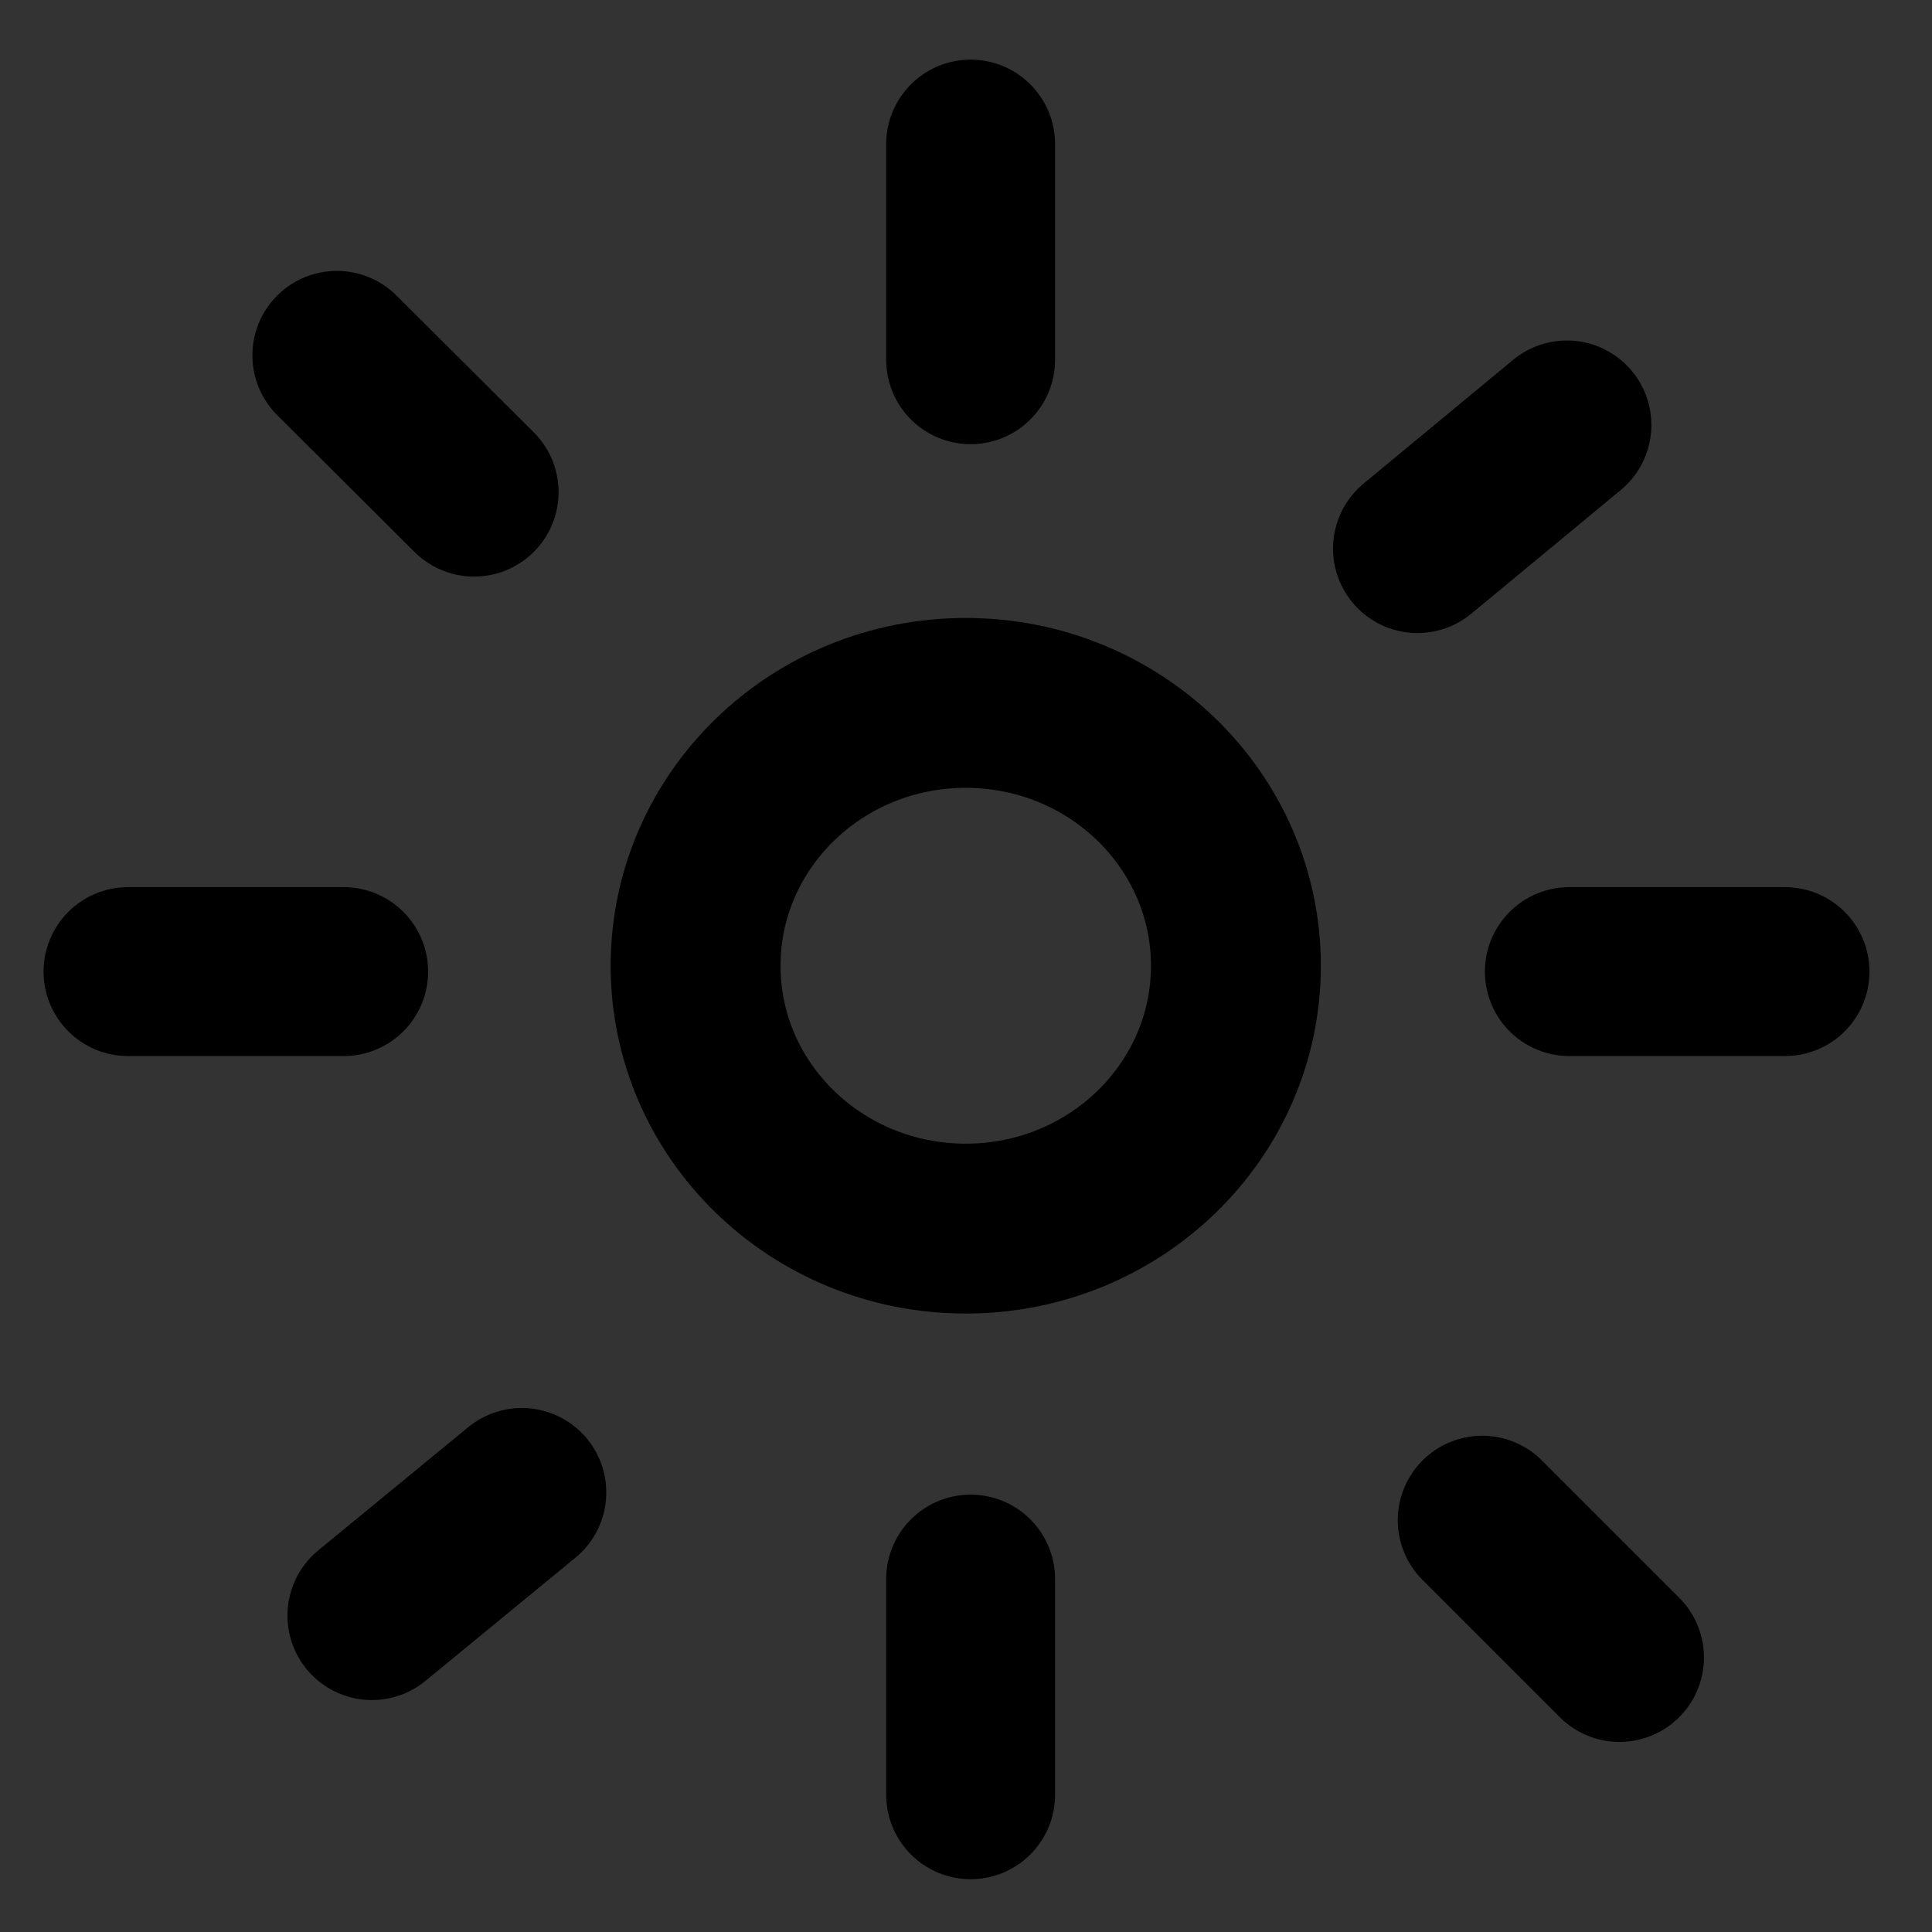 <?xml version="1.0" encoding="UTF-8" standalone="no"?>
<!-- Created with Inkscape (http://www.inkscape.org/) -->

<svg
   width="15"
   height="15"
   viewBox="0 0 3.969 3.969"
   version="1.1"
   id="svg1"
   inkscape:version="1.4.2 (2aeb623e1d, 2025-05-12)"
   sodipodi:docname="pamat3.svg"
   xmlns:inkscape="http://www.inkscape.org/namespaces/inkscape"
   xmlns:sodipodi="http://sodipodi.sourceforge.net/DTD/sodipodi-0.dtd"
   xmlns="http://www.w3.org/2000/svg"
   xmlns:svg="http://www.w3.org/2000/svg">
  <rect x="0" y="0" width="3.969" height="3.969" fill="#333333" stroke="none"/>
  <sodipodi:namedview
     id="namedview1"
     pagecolor="#ffffff"
     bordercolor="#000000"
     borderopacity="0.25"
     inkscape:showpageshadow="2"
     inkscape:pageopacity="0.0"
     inkscape:pagecheckerboard="0"
     inkscape:deskcolor="#d1d1d1"
     inkscape:document-units="mm"
     inkscape:zoom="32"
     inkscape:cx="4.875"
     inkscape:cy="6.375"
     inkscape:window-width="1920"
     inkscape:window-height="1011"
     inkscape:window-x="0"
     inkscape:window-y="0"
     inkscape:window-maximized="1"
     inkscape:current-layer="svg1"
     showguides="true"
     showgrid="false">
    <sodipodi:guide
       position="0.071,2.518"
       orientation="1,0"
       id="guide4"
       inkscape:locked="false" />
    <sodipodi:guide
       position="2.259,1.99"
       orientation="0,-1"
       id="guide5"
       inkscape:locked="false" />
    <sodipodi:guide
       position="2.27,1.889"
       orientation="0,-1"
       id="guide6"
       inkscape:locked="false" />
    <sodipodi:guide
       position="1.973,5.078"
       orientation="1,0"
       id="guide7"
       inkscape:locked="false" />
  </sodipodi:namedview>
  <defs
     id="defs1" />
  <ellipse
     style="fill:none;fill-rule:evenodd;stroke:#000000;stroke-width:0.349;stroke-linecap:round;stroke-linejoin:round;stroke-miterlimit:3;stroke-dasharray:none;stroke-dashoffset:198.56;paint-order:fill markers stroke"
     id="path1-37"
     cx="1.984"
     cy="1.984"
     rx="0.555"
     ry="0.54" />
  <path
     style="fill:#0f0f0f;fill-rule:evenodd;stroke:#000000;stroke-width:0.347;stroke-linecap:round;stroke-linejoin:round;stroke-miterlimit:3;stroke-dasharray:none;stroke-dashoffset:198.56;paint-order:fill markers stroke"
     d="M 1.994,0.296 V 0.739"
     id="path2-5" />
  <path
     style="fill:#0f0f0f;fill-rule:evenodd;stroke:#000000;stroke-width:0.347;stroke-linecap:round;stroke-linejoin:round;stroke-miterlimit:3;stroke-dasharray:none;stroke-dashoffset:198.56;paint-order:fill markers stroke"
     d="m 0.263,1.996 h 0.443"
     id="path3-9" />
  <path
     style="fill:#0f0f0f;fill-rule:evenodd;stroke:#000000;stroke-width:0.347;stroke-linecap:round;stroke-linejoin:round;stroke-miterlimit:3;stroke-dasharray:none;stroke-dashoffset:198.56;paint-order:fill markers stroke"
     d="M 0.692,0.73 0.974,1.011"
     id="path4-2" />
  <path
     style="fill:#0f0f0f;fill-rule:evenodd;stroke:#000000;stroke-width:0.347;stroke-linecap:round;stroke-linejoin:round;stroke-miterlimit:3;stroke-dasharray:none;stroke-dashoffset:198.56;paint-order:fill markers stroke"
     d="M 3.224,1.996 H 3.667"
     id="path5-2" />
  <path
     style="fill:#0f0f0f;fill-rule:evenodd;stroke:#000000;stroke-width:0.347;stroke-linecap:round;stroke-linejoin:round;stroke-miterlimit:3;stroke-dasharray:none;stroke-dashoffset:198.56;paint-order:fill markers stroke"
     d="M 1.994,3.244 V 3.687"
     id="path6" />
  <path
     style="fill:#0f0f0f;fill-rule:evenodd;stroke:#000000;stroke-width:0.347;stroke-linecap:round;stroke-linejoin:round;stroke-miterlimit:3;stroke-dasharray:none;stroke-dashoffset:198.56;paint-order:fill markers stroke"
     d="m 3.045,3.123 0.282,0.282"
     id="path7-8" />
  <path
     style="fill:#0f0f0f;fill-rule:evenodd;stroke:#000000;stroke-width:0.347;stroke-linecap:round;stroke-linejoin:round;stroke-miterlimit:3;stroke-dasharray:none;stroke-dashoffset:198.56;paint-order:fill markers stroke"
     d="M 2.912,1.127 3.219,0.873"
     id="path8-9" />
  <path
     style="fill:#0f0f0f;fill-rule:evenodd;stroke:#000000;stroke-width:0.347;stroke-linecap:round;stroke-linejoin:round;stroke-miterlimit:3;stroke-dasharray:none;stroke-dashoffset:198.56;paint-order:fill markers stroke"
     d="M 0.764,3.319 1.072,3.066"
     id="path9" />
  <g
     id="g8"
     transform="matrix(0.265,0,0,0.265,-66.146,-67.469)">
    <path
       fill="#FC3E81"
       d="M 171.11,171.836 74.204,75.761 c 0.258,-0.26 0.517,-0.521 0.777,-0.78 C 124.688,25.274 189.751,0.292 254.899,0.013 l 0.587,136.448 c -32.992,0.139 -62.827,13.641 -84.376,35.375 z"
       id="path1"
       style="fill:#282828;fill-opacity:1" />
    <path
       fill="#FD6096"
       d="M 255.486,136.461 254.899,0.003 256,0 c 70.296,0 133.967,28.342 180.232,74.212 L 340.164,171.11 C 318.559,149.689 288.827,136.455 256,136.455 c -0.172,0 -0.343,0.005 -0.514,0.006 z"
       id="path2"
       style="fill:#474646;fill-opacity:1" />
    <path
       fill="#F9B200"
       d="m 340.164,171.11 96.075,-96.906 c 0.26,0.258 0.521,0.517 0.78,0.777 49.707,49.707 74.689,114.77 74.968,179.918 l -136.448,0.587 C 375.4,222.494 361.898,192.659 340.164,171.11 Z"
       id="path3"
       style="fill:#686868;fill-opacity:1" />
    <path
       fill="#7884EA"
       d="M 136.461,256.514 0.003,257.101 0,256 C 0,185.704 28.342,122.033 74.212,75.768 l 96.898,96.068 c -21.421,21.605 -34.655,51.337 -34.655,84.164 0,0.172 0.005,0.343 0.006,0.514 z"
       id="path8"
       style="fill:#0f0f0f;fill-opacity:1"
       inkscape:label="path8" />
    <path
       fill="#C0FF66"
       d="M 375.539,255.486 511.997,254.899 512,256 c 0,70.296 -28.342,133.967 -74.212,180.232 L 340.89,340.164 c 21.421,-21.605 34.655,-51.337 34.655,-84.164 0,-0.172 -0.005,-0.343 -0.006,-0.514 z"
       id="path4"
       style="fill:#878787;fill-opacity:1" />
    <path
       fill="#1DD1D9"
       d="m 340.89,340.164 96.906,96.075 c -0.258,0.26 -0.517,0.521 -0.777,0.78 -49.707,49.707 -114.77,74.689 -179.918,74.968 l -0.587,-136.448 c 32.992,-0.139 62.827,-13.641 84.376,-35.375 z"
       id="path5"
       style="fill:#adadad;fill-opacity:1" />
    <path
       fill="#43A3F9"
       d="m 171.836,340.89 -96.075,96.906 c -0.26,-0.258 -0.521,-0.517 -0.78,-0.777 C 25.274,387.312 0.292,322.249 0.013,257.101 l 136.448,-0.587 c 0.139,32.992 13.641,62.827 35.375,84.376 z"
       id="path7"
       style="fill:#f2f2f2;fill-opacity:1" />
  </g>
</svg>
